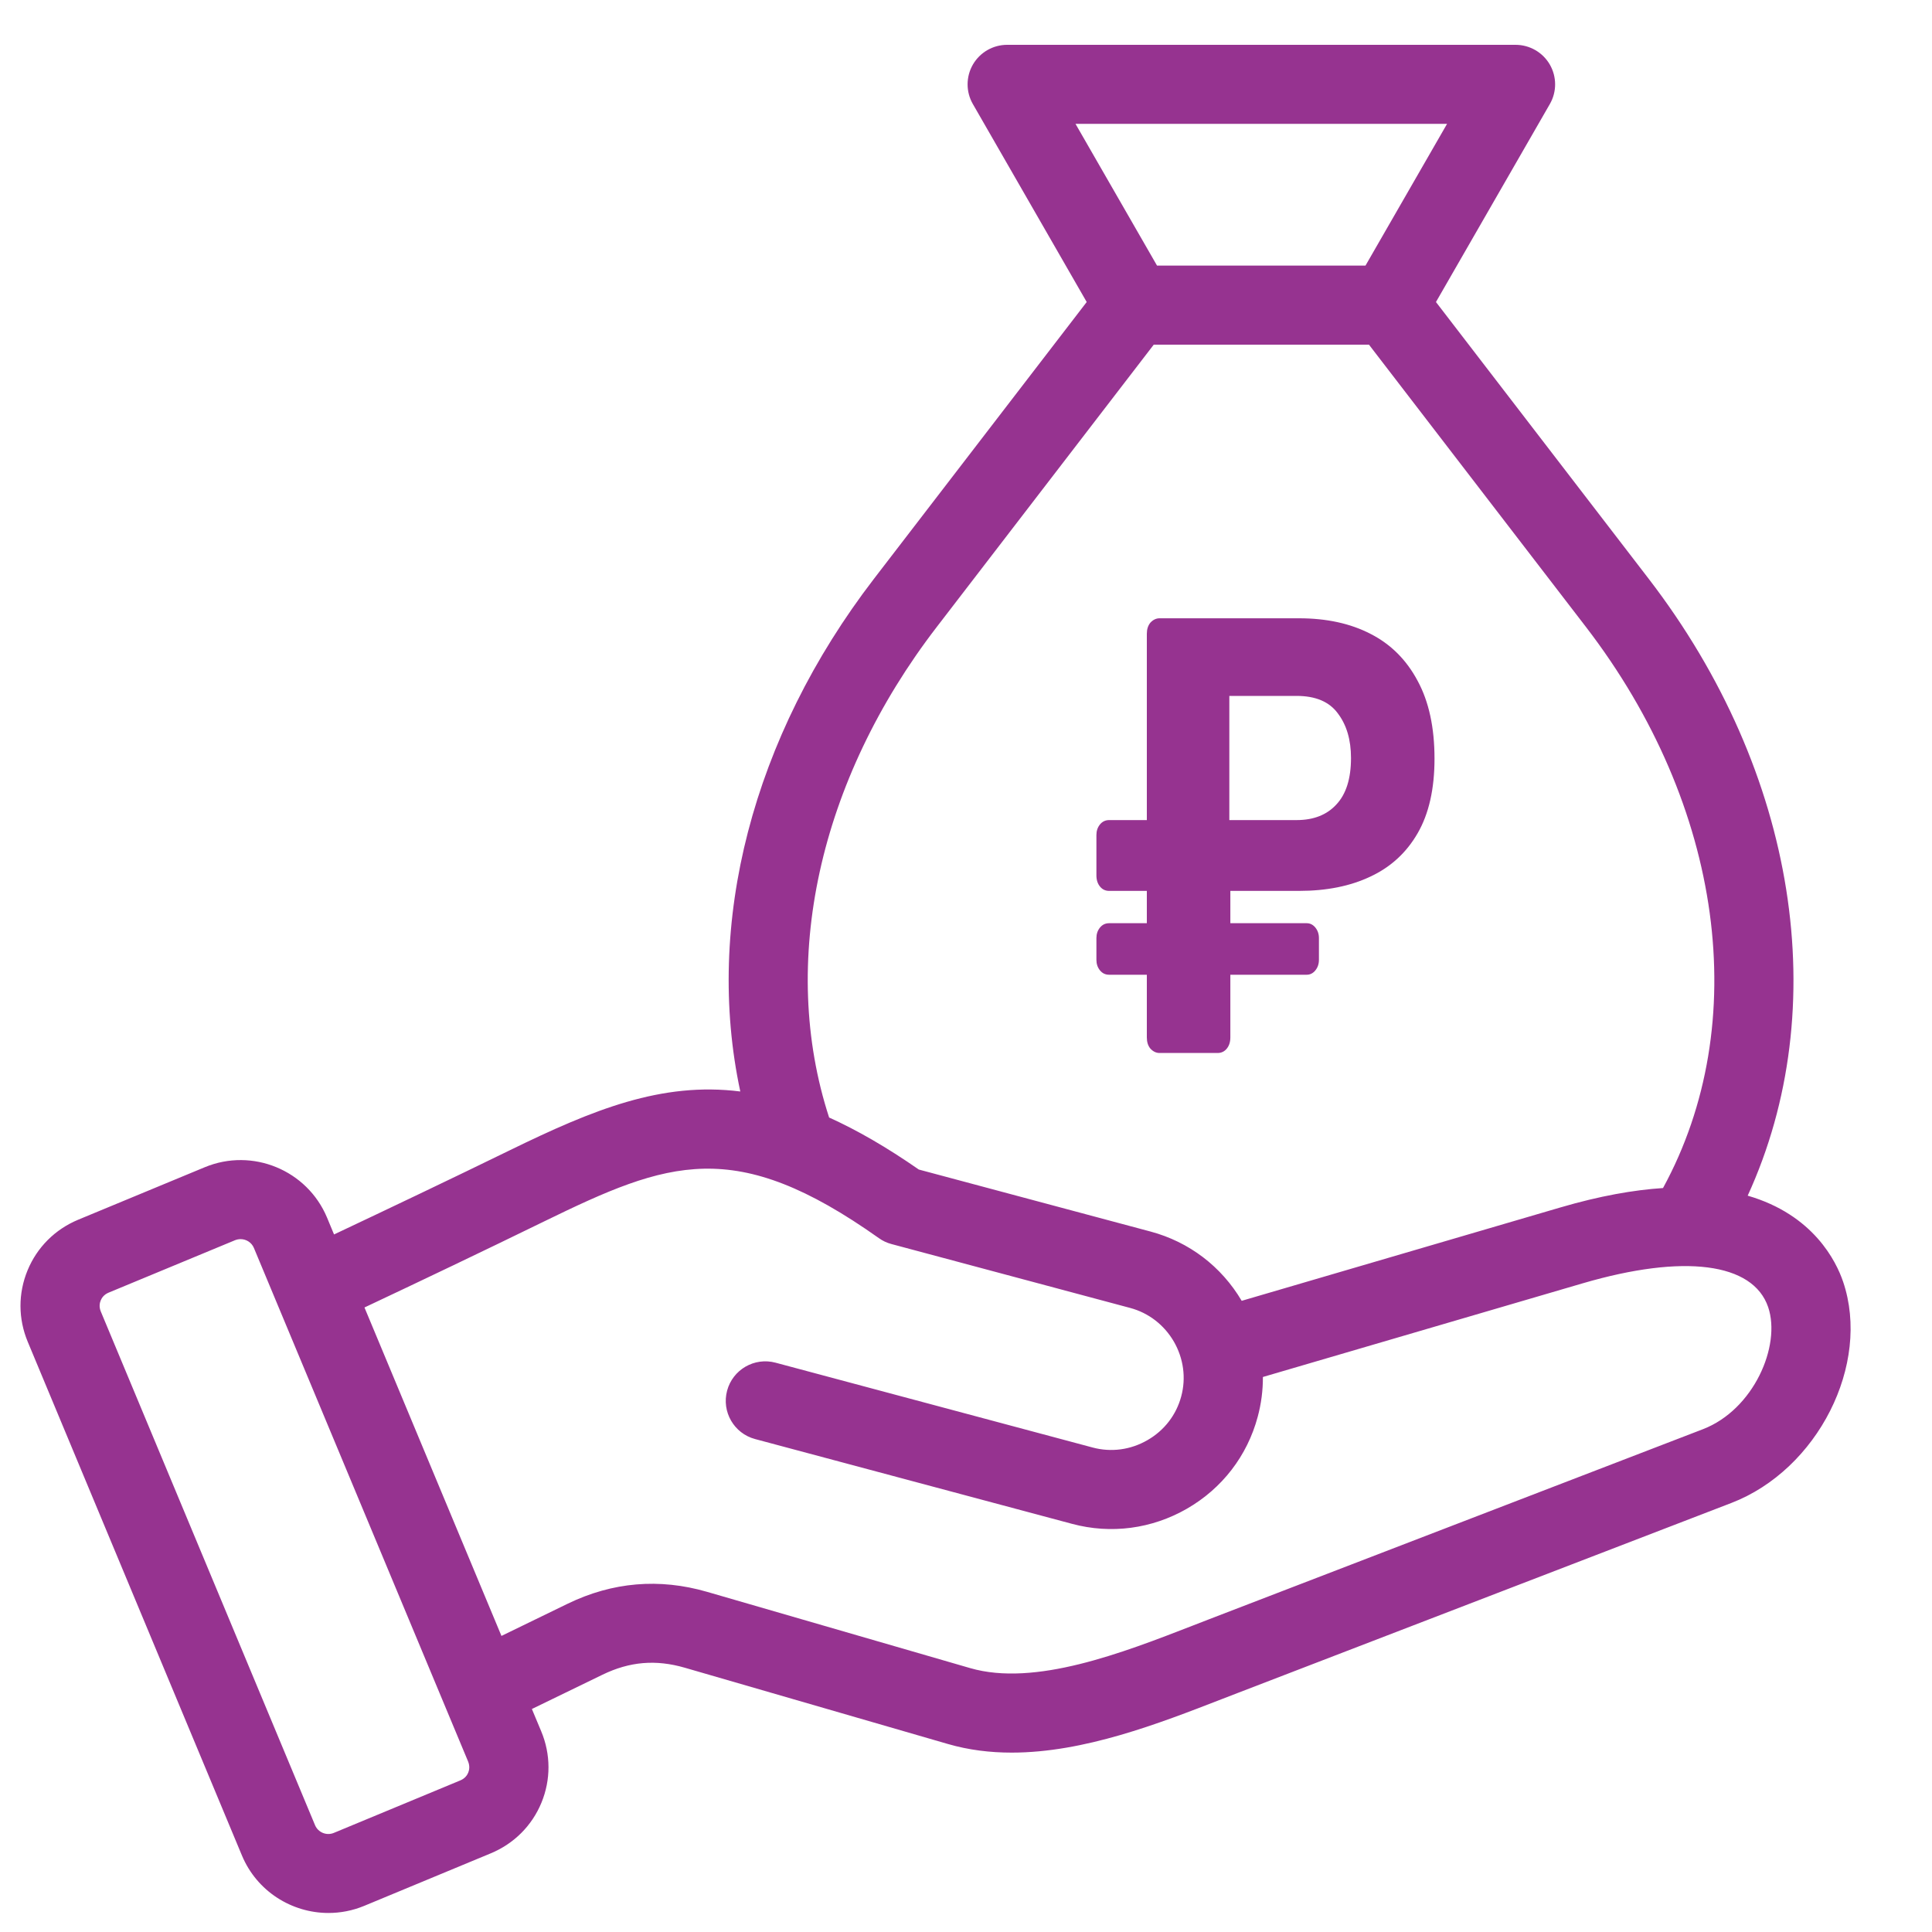 <svg width="40" height="40" viewBox="0 0 40 40" fill="none" xmlns="http://www.w3.org/2000/svg">
<path d="M38.16 26.538C38.739 28.246 37.635 30.429 35.844 31.118L25.621 35.053C25.514 35.094 25.403 35.137 25.292 35.18C23.991 35.685 22.445 36.286 20.946 36.286C20.5 36.286 20.058 36.233 19.627 36.108L14.18 34.529C13.578 34.354 13.036 34.4 12.472 34.674L11.012 35.383L11.204 35.842C11.405 36.321 11.406 36.848 11.209 37.325C11.012 37.801 10.639 38.173 10.159 38.372L7.54 39.459C7.298 39.559 7.047 39.606 6.8 39.606C6.041 39.606 5.319 39.158 5.009 38.416L0.575 27.782C0.375 27.303 0.374 26.777 0.571 26.3C0.768 25.823 1.141 25.451 1.621 25.252L4.24 24.166C5.226 23.757 6.36 24.226 6.771 25.209L6.916 25.558C8.088 25.004 9.316 24.42 10.549 23.818C12.279 22.973 13.697 22.393 15.327 22.598C14.585 19.134 15.571 15.267 18.094 11.984L22.499 6.253L20.142 2.154C19.996 1.901 19.997 1.589 20.143 1.336C20.29 1.083 20.56 0.928 20.852 0.928H31.377C31.67 0.928 31.94 1.083 32.087 1.336C32.233 1.589 32.234 1.901 32.088 2.154L29.73 6.253L34.135 11.984C37.215 15.991 37.963 20.873 36.184 24.755C37.544 25.149 38.017 26.115 38.16 26.538ZM23.955 5.499H28.271L29.96 2.564H22.267L23.955 5.499ZM17.166 23.137C17.741 23.396 18.355 23.75 19.023 24.214L23.821 25.498C24.618 25.711 25.287 26.22 25.708 26.932L32.306 24.999C33.121 24.76 33.823 24.637 34.431 24.597C36.288 21.194 35.683 16.685 32.835 12.98L28.343 7.136H23.887L19.395 12.98C16.944 16.165 16.124 19.936 17.166 23.137ZM9.692 36.471L5.257 25.838C5.209 25.723 5.098 25.655 4.981 25.655C4.944 25.655 4.905 25.662 4.867 25.677L2.248 26.763C2.152 26.803 2.106 26.872 2.085 26.924C2.064 26.975 2.047 27.056 2.087 27.153L6.522 37.787C6.585 37.939 6.76 38.011 6.912 37.948L9.531 36.861C9.627 36.821 9.673 36.752 9.694 36.701C9.715 36.649 9.731 36.568 9.692 36.471ZM36.608 27.063C36.294 26.141 34.86 25.957 32.767 26.57L26.147 28.509C26.148 28.785 26.113 29.062 26.039 29.335C25.823 30.141 25.303 30.816 24.576 31.235C23.848 31.654 23.003 31.766 22.197 31.55L15.633 29.794C15.196 29.677 14.937 29.228 15.054 28.792C15.171 28.355 15.62 28.096 16.057 28.213L22.621 29.969C23.005 30.072 23.408 30.018 23.756 29.817C24.105 29.617 24.353 29.295 24.456 28.911C24.559 28.528 24.504 28.125 24.304 27.777C24.102 27.43 23.78 27.181 23.397 27.079L18.458 25.757C18.363 25.732 18.275 25.691 18.196 25.634C15.212 23.52 13.842 24.031 11.268 25.287C10.002 25.905 8.744 26.505 7.546 27.07L10.382 33.87L11.756 33.202C12.681 32.754 13.65 32.671 14.638 32.957L20.085 34.536C21.427 34.926 23.241 34.221 24.698 33.655C24.812 33.611 24.924 33.567 25.033 33.525L35.255 29.591C36.308 29.186 36.879 27.863 36.608 27.063Z" fill="#963390"/>
<path d="M24.007 21.801C23.937 21.801 23.874 21.771 23.818 21.711C23.768 21.651 23.744 21.574 23.744 21.479V20.181H22.964C22.886 20.181 22.823 20.151 22.774 20.091C22.725 20.031 22.7 19.958 22.7 19.872V19.422C22.7 19.337 22.725 19.264 22.774 19.204C22.823 19.144 22.886 19.114 22.964 19.114H23.744V18.445H22.964C22.886 18.445 22.823 18.415 22.774 18.355C22.725 18.295 22.7 18.218 22.7 18.124V17.288C22.7 17.202 22.725 17.129 22.774 17.069C22.823 17.009 22.886 16.979 22.964 16.979H23.744V13.122C23.744 13.028 23.768 12.951 23.818 12.891C23.874 12.831 23.937 12.801 24.007 12.801H26.896C27.465 12.801 27.957 12.908 28.372 13.122C28.794 13.336 29.12 13.662 29.352 14.099C29.584 14.528 29.7 15.064 29.7 15.707C29.7 16.332 29.584 16.846 29.352 17.249C29.12 17.652 28.794 17.952 28.372 18.149C27.957 18.346 27.465 18.445 26.896 18.445H25.473V19.114H27.054C27.124 19.114 27.184 19.144 27.233 19.204C27.282 19.264 27.307 19.337 27.307 19.422V19.872C27.307 19.958 27.282 20.031 27.233 20.091C27.184 20.151 27.124 20.181 27.054 20.181H25.473V21.479C25.473 21.574 25.448 21.651 25.399 21.711C25.35 21.771 25.287 21.801 25.209 21.801H24.007ZM25.452 16.979H26.843C27.195 16.979 27.469 16.872 27.666 16.658C27.869 16.444 27.971 16.122 27.971 15.694C27.971 15.316 27.88 15.008 27.697 14.768C27.521 14.528 27.237 14.408 26.843 14.408H25.452V16.979Z" fill="#963390"/>
</svg>
